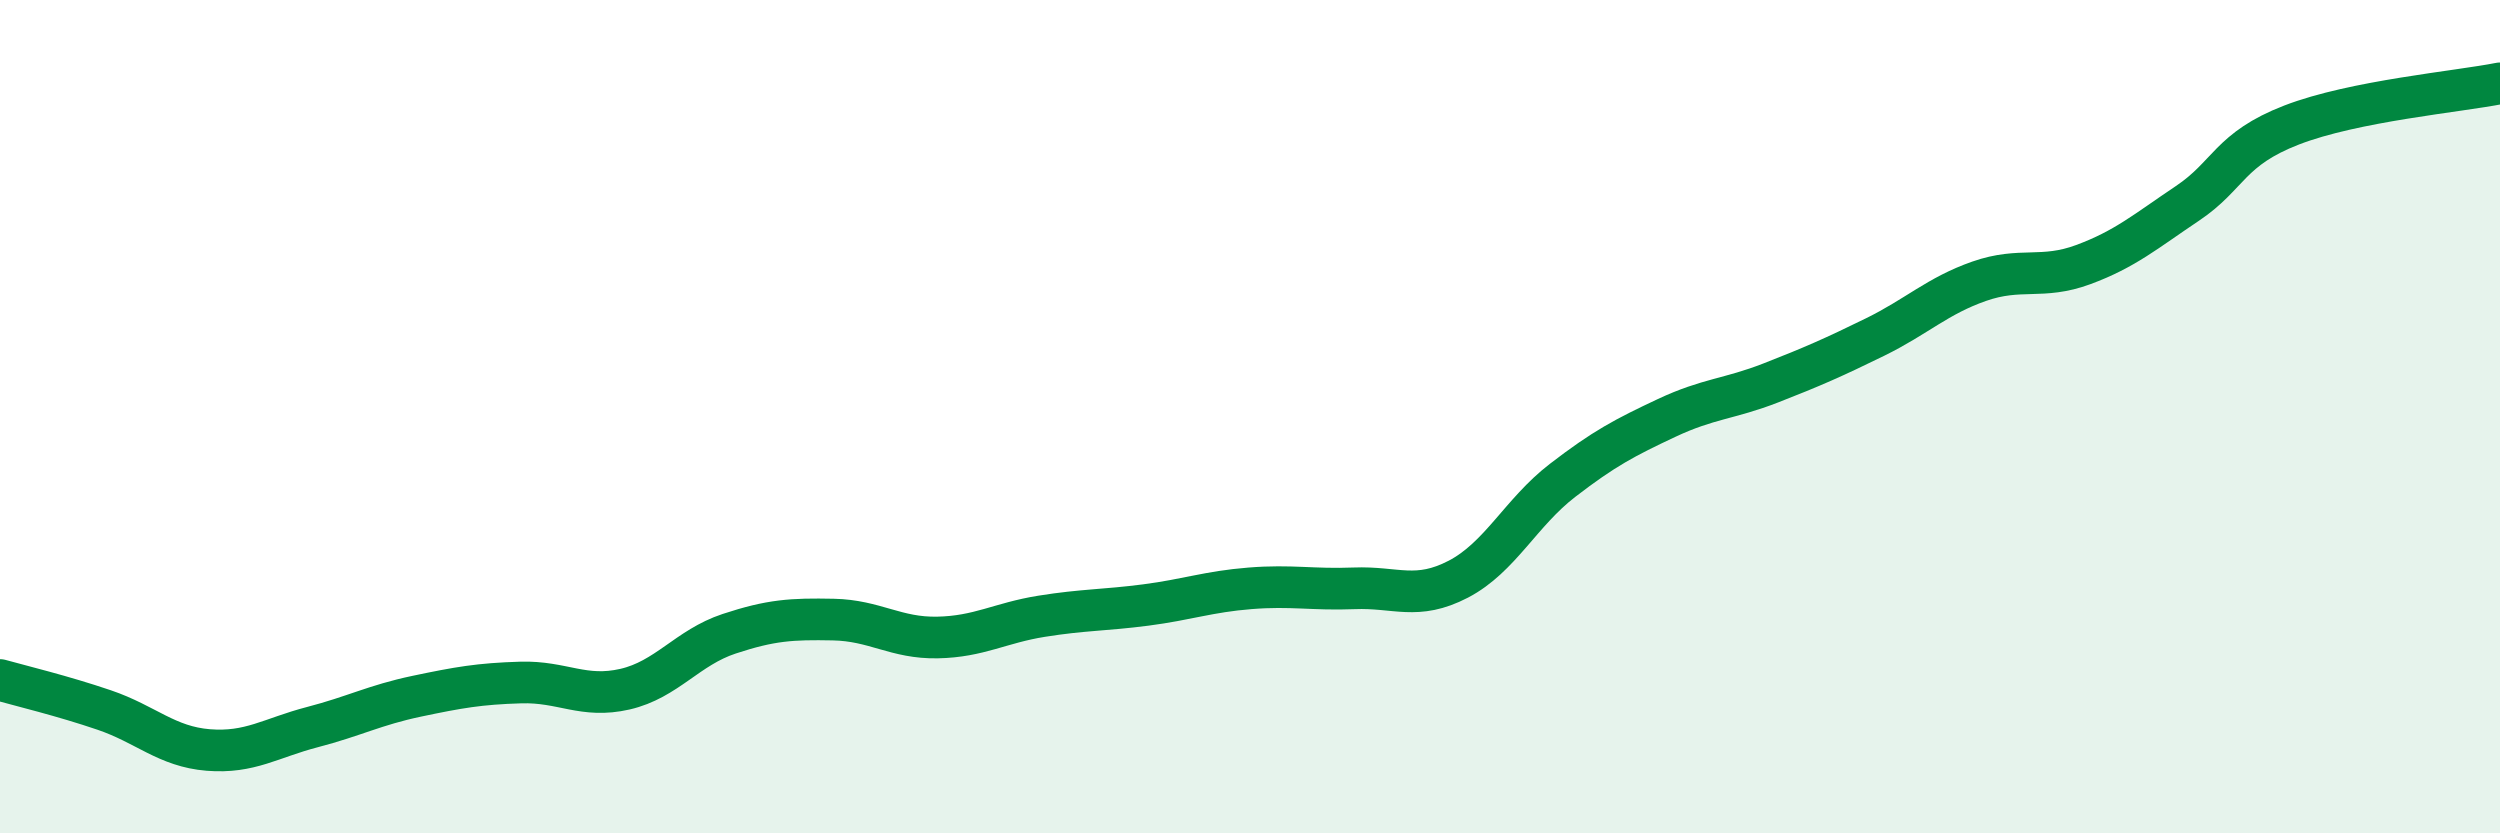 
    <svg width="60" height="20" viewBox="0 0 60 20" xmlns="http://www.w3.org/2000/svg">
      <path
        d="M 0,16.32 C 0.5,16.46 1.5,16.7 2.5,17.04 C 3.5,17.38 4,17.92 5,18 C 6,18.08 6.5,17.71 7.5,17.45 C 8.5,17.19 9,16.92 10,16.71 C 11,16.5 11.5,16.41 12.5,16.38 C 13.5,16.35 14,16.77 15,16.54 C 16,16.31 16.5,15.54 17.5,15.21 C 18.5,14.88 19,14.85 20,14.87 C 21,14.89 21.5,15.32 22.5,15.3 C 23.5,15.28 24,14.95 25,14.79 C 26,14.63 26.5,14.65 27.5,14.52 C 28.5,14.39 29,14.2 30,14.12 C 31,14.04 31.5,14.16 32.5,14.12 C 33.5,14.08 34,14.42 35,13.9 C 36,13.38 36.5,12.3 37.5,11.53 C 38.5,10.76 39,10.5 40,10.03 C 41,9.56 41.5,9.58 42.5,9.19 C 43.5,8.8 44,8.58 45,8.09 C 46,7.6 46.5,7.1 47.5,6.75 C 48.5,6.4 49,6.72 50,6.35 C 51,5.98 51.5,5.55 52.5,4.88 C 53.5,4.21 53.5,3.58 55,3 C 56.5,2.42 59,2.2 60,2L60 20L0 20Z"
        fill="#008740"
        opacity="0.1"
        stroke-linecap="round"
        stroke-linejoin="round"
      />
      <path
        d="M 0,16.32 C 0.5,16.46 1.5,16.7 2.5,17.04 C 3.5,17.38 4,17.92 5,18 C 6,18.08 6.5,17.71 7.5,17.45 C 8.5,17.19 9,16.92 10,16.71 C 11,16.5 11.5,16.41 12.5,16.38 C 13.5,16.35 14,16.77 15,16.54 C 16,16.31 16.5,15.54 17.5,15.21 C 18.5,14.88 19,14.85 20,14.87 C 21,14.89 21.5,15.32 22.5,15.3 C 23.5,15.28 24,14.95 25,14.79 C 26,14.63 26.5,14.65 27.5,14.52 C 28.5,14.39 29,14.2 30,14.12 C 31,14.04 31.5,14.16 32.5,14.12 C 33.5,14.08 34,14.42 35,13.9 C 36,13.38 36.5,12.3 37.5,11.53 C 38.5,10.76 39,10.5 40,10.03 C 41,9.56 41.5,9.58 42.5,9.19 C 43.5,8.8 44,8.58 45,8.09 C 46,7.6 46.5,7.1 47.5,6.75 C 48.5,6.4 49,6.72 50,6.35 C 51,5.98 51.5,5.55 52.5,4.88 C 53.5,4.21 53.5,3.58 55,3 C 56.5,2.42 59,2.2 60,2"
        stroke="#008740"
        stroke-width="1"
        fill="none"
        stroke-linecap="round"
        stroke-linejoin="round"
      />
    </svg>
  